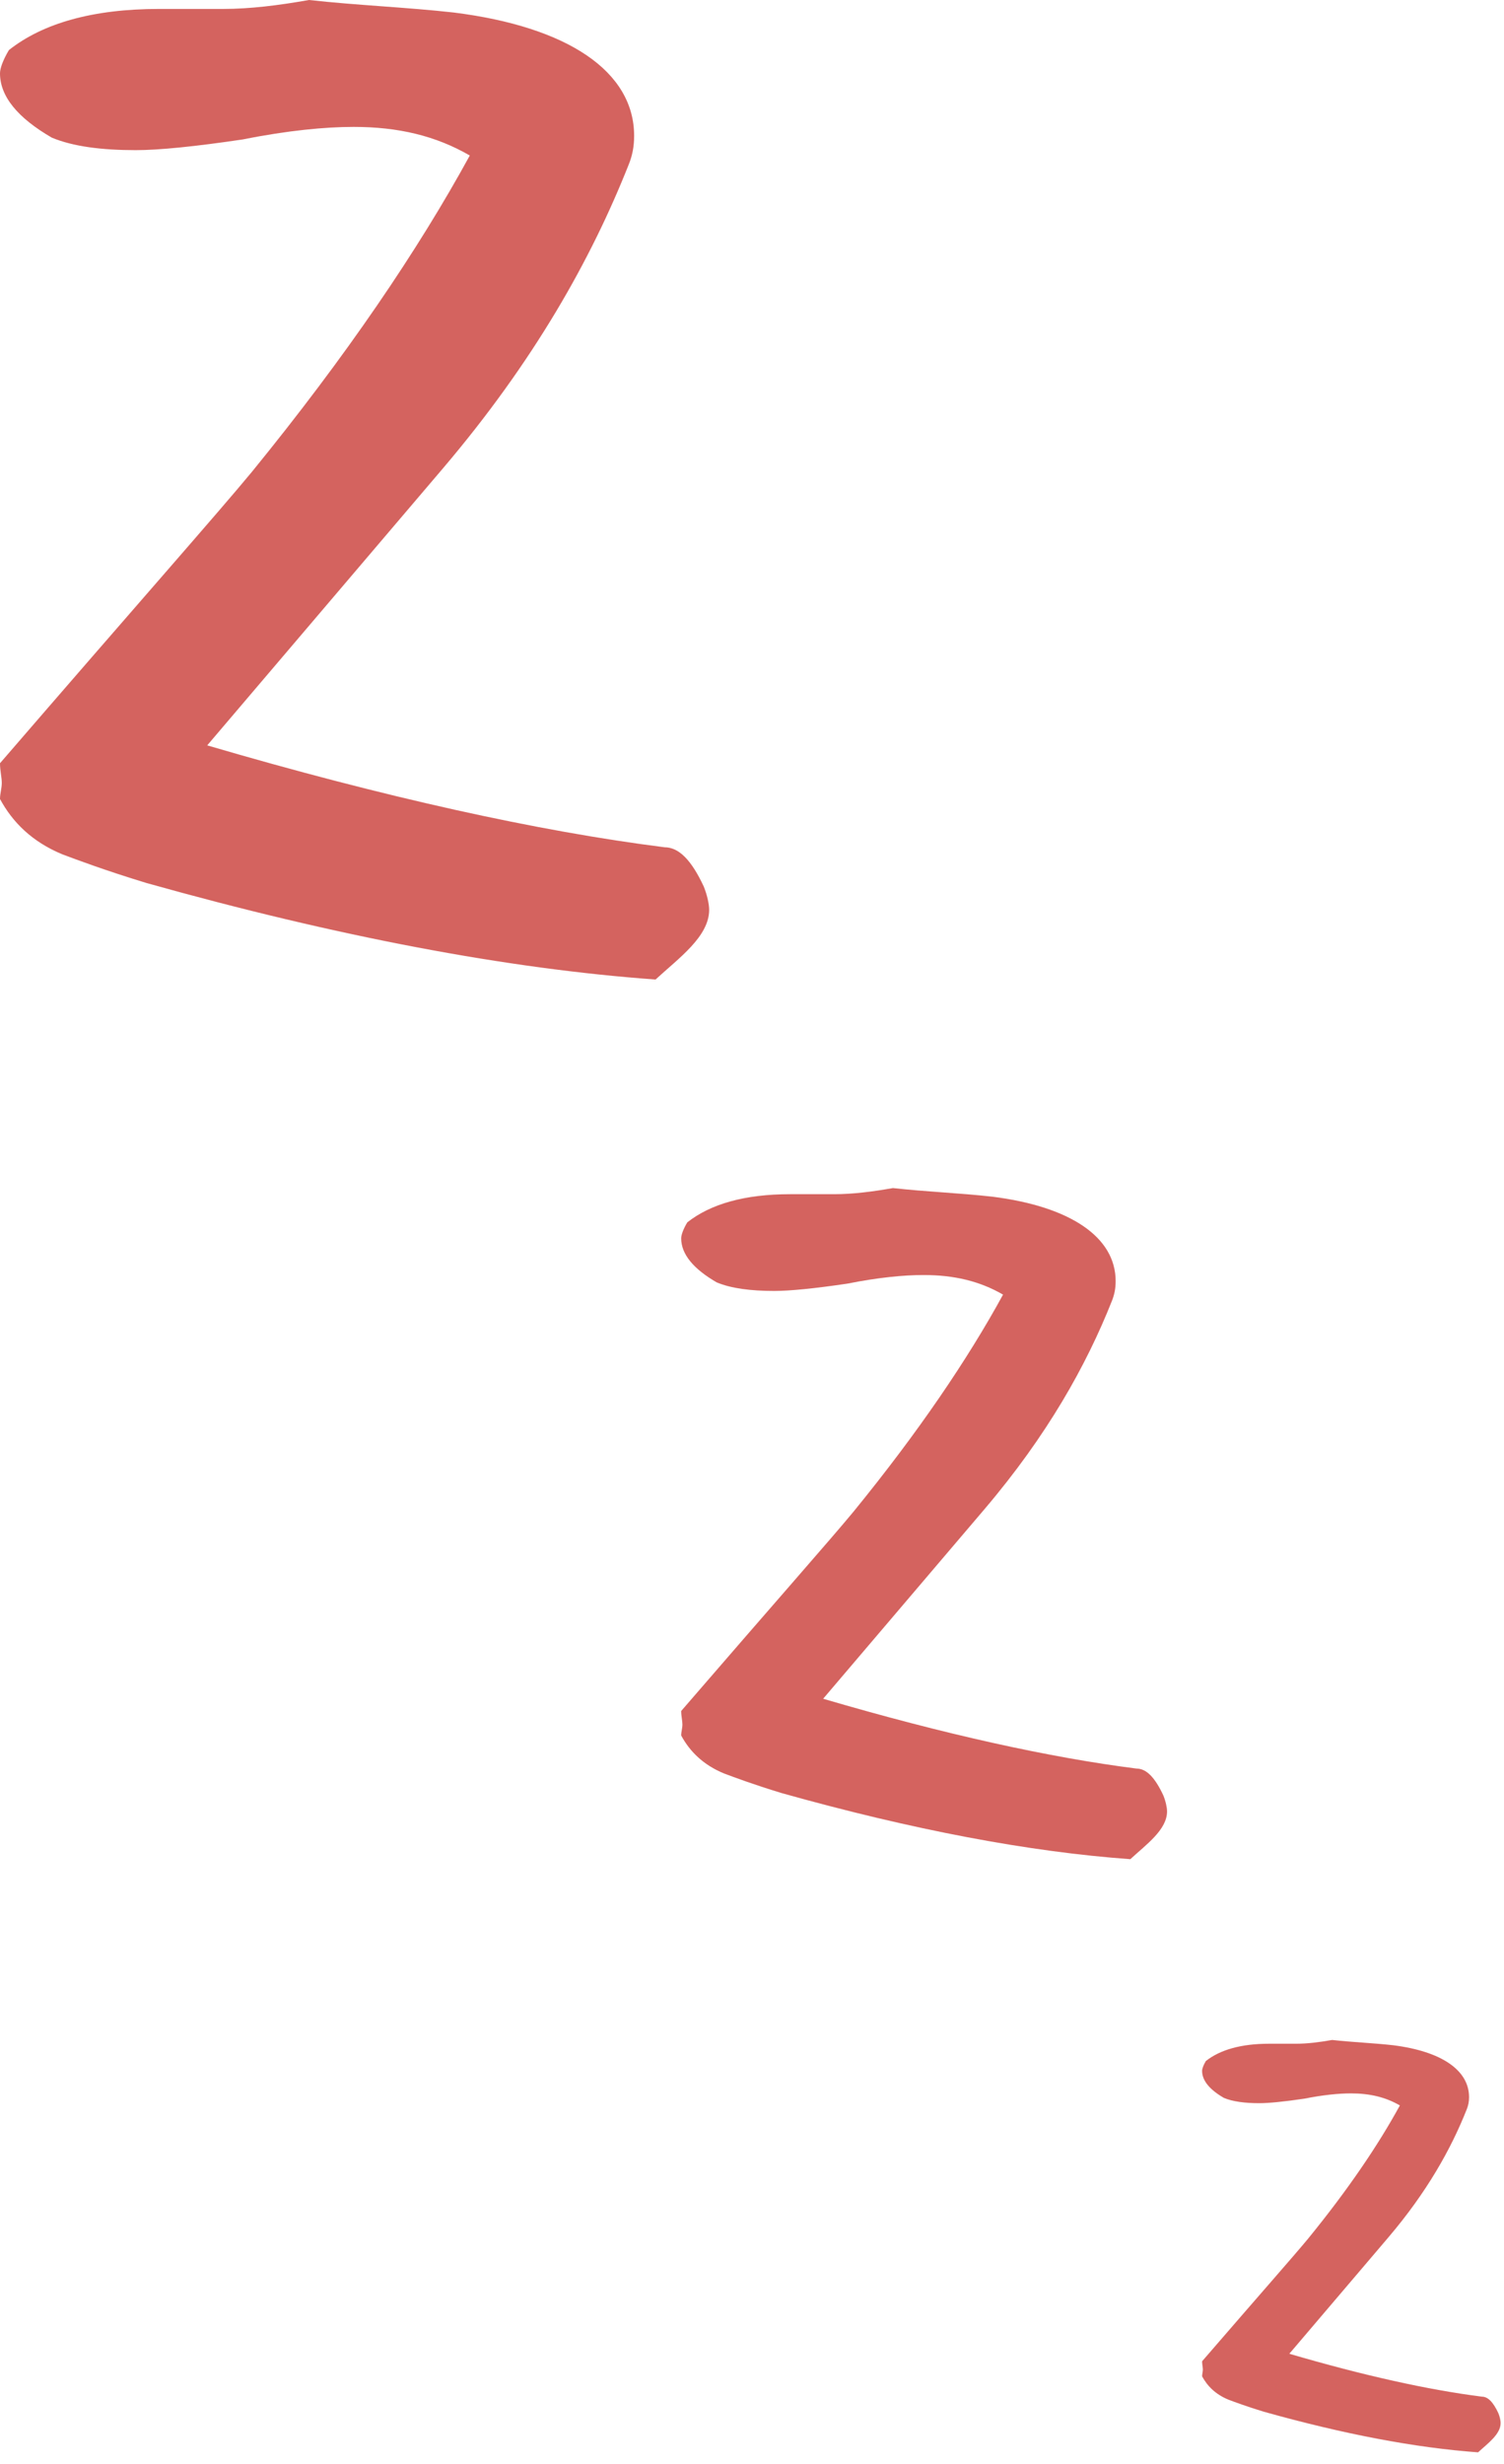 <?xml version="1.0" encoding="UTF-8"?> <svg xmlns="http://www.w3.org/2000/svg" width="102" height="167" viewBox="0 0 102 167" fill="none"> <path d="M14.053 50.517L30.043 31.739C36.222 24.471 40.098 17.566 42.642 11.145C42.885 10.539 43.006 9.934 43.006 9.207C43.006 4.846 38.523 1.817 30.77 0.848C27.499 0.485 24.229 0.363 20.958 0C18.898 0.363 16.96 0.606 15.143 0.606H10.782C6.299 0.606 2.907 1.575 0.606 3.392C0.242 3.998 0 4.603 0 4.967C0 6.542 1.211 7.995 3.513 9.328C4.967 9.934 6.905 10.176 9.207 10.176C10.782 10.176 13.205 9.934 16.475 9.449C19.504 8.843 22.048 8.601 23.986 8.601C27.015 8.601 29.559 9.207 31.861 10.539C28.347 16.96 23.502 24.107 17.081 31.982C14.779 34.768 9.207 41.067 0 51.728C0 52.213 0.121 52.697 0.121 53.061C0.121 53.424 0 53.787 0 54.151C0.848 55.726 2.181 57.058 4.24 57.906C5.209 58.27 7.147 58.997 9.934 59.845C22.896 63.479 34.405 65.659 44.459 66.386C46.034 64.933 48.094 63.479 48.094 61.662C48.094 61.298 47.973 60.693 47.73 60.087C46.882 58.27 46.034 57.422 45.065 57.422C36.464 56.331 26.046 54.03 14.053 50.517Z" fill="#D4635F"></path> <path d="M55.825 115.131L66.781 102.266C71.014 97.286 73.67 92.555 75.413 88.156C75.579 87.741 75.662 87.326 75.662 86.828C75.662 83.84 72.591 81.765 67.279 81.101C65.038 80.852 62.797 80.769 60.556 80.52C59.145 80.769 57.817 80.935 56.572 80.935H53.584C50.513 80.935 48.189 81.599 46.612 82.844C46.363 83.259 46.197 83.674 46.197 83.923C46.197 85.002 47.027 85.998 48.604 86.911C49.6 87.326 50.928 87.492 52.505 87.492C53.584 87.492 55.244 87.326 57.485 86.994C59.56 86.579 61.303 86.413 62.631 86.413C64.706 86.413 66.449 86.828 68.026 87.741C65.619 92.14 62.299 97.037 57.9 102.432C56.323 104.341 52.505 108.657 46.197 115.961C46.197 116.293 46.28 116.625 46.28 116.874C46.28 117.123 46.197 117.372 46.197 117.621C46.778 118.7 47.691 119.613 49.102 120.194C49.766 120.443 51.094 120.941 53.003 121.522C61.884 124.012 69.769 125.506 76.658 126.004C77.737 125.008 79.148 124.012 79.148 122.767C79.148 122.518 79.065 122.103 78.899 121.688C78.318 120.443 77.737 119.862 77.073 119.862C71.18 119.115 64.042 117.538 55.825 115.131Z" fill="#D4635F"></path> <path d="M87.441 159.523L94.173 151.618C96.774 148.558 98.406 145.651 99.477 142.948C99.579 142.693 99.63 142.438 99.63 142.132C99.63 140.296 97.743 139.021 94.479 138.613C93.102 138.46 91.725 138.409 90.348 138.256C89.481 138.409 88.665 138.511 87.9 138.511H86.064C84.177 138.511 82.749 138.919 81.78 139.684C81.627 139.939 81.525 140.194 81.525 140.347C81.525 141.01 82.035 141.622 83.004 142.183C83.616 142.438 84.432 142.54 85.401 142.54C86.064 142.54 87.084 142.438 88.461 142.234C89.736 141.979 90.807 141.877 91.623 141.877C92.898 141.877 93.969 142.132 94.938 142.693C93.459 145.396 91.419 148.405 88.716 151.72C87.747 152.893 85.401 155.545 81.525 160.033C81.525 160.237 81.576 160.441 81.576 160.594C81.576 160.747 81.525 160.9 81.525 161.053C81.882 161.716 82.443 162.277 83.31 162.634C83.718 162.787 84.534 163.093 85.707 163.45C91.164 164.98 96.009 165.898 100.242 166.204C100.905 165.592 101.772 164.98 101.772 164.215C101.772 164.062 101.721 163.807 101.619 163.552C101.262 162.787 100.905 162.43 100.497 162.43C96.876 161.971 92.49 161.002 87.441 159.523Z" fill="#D4635F"></path> </svg> 